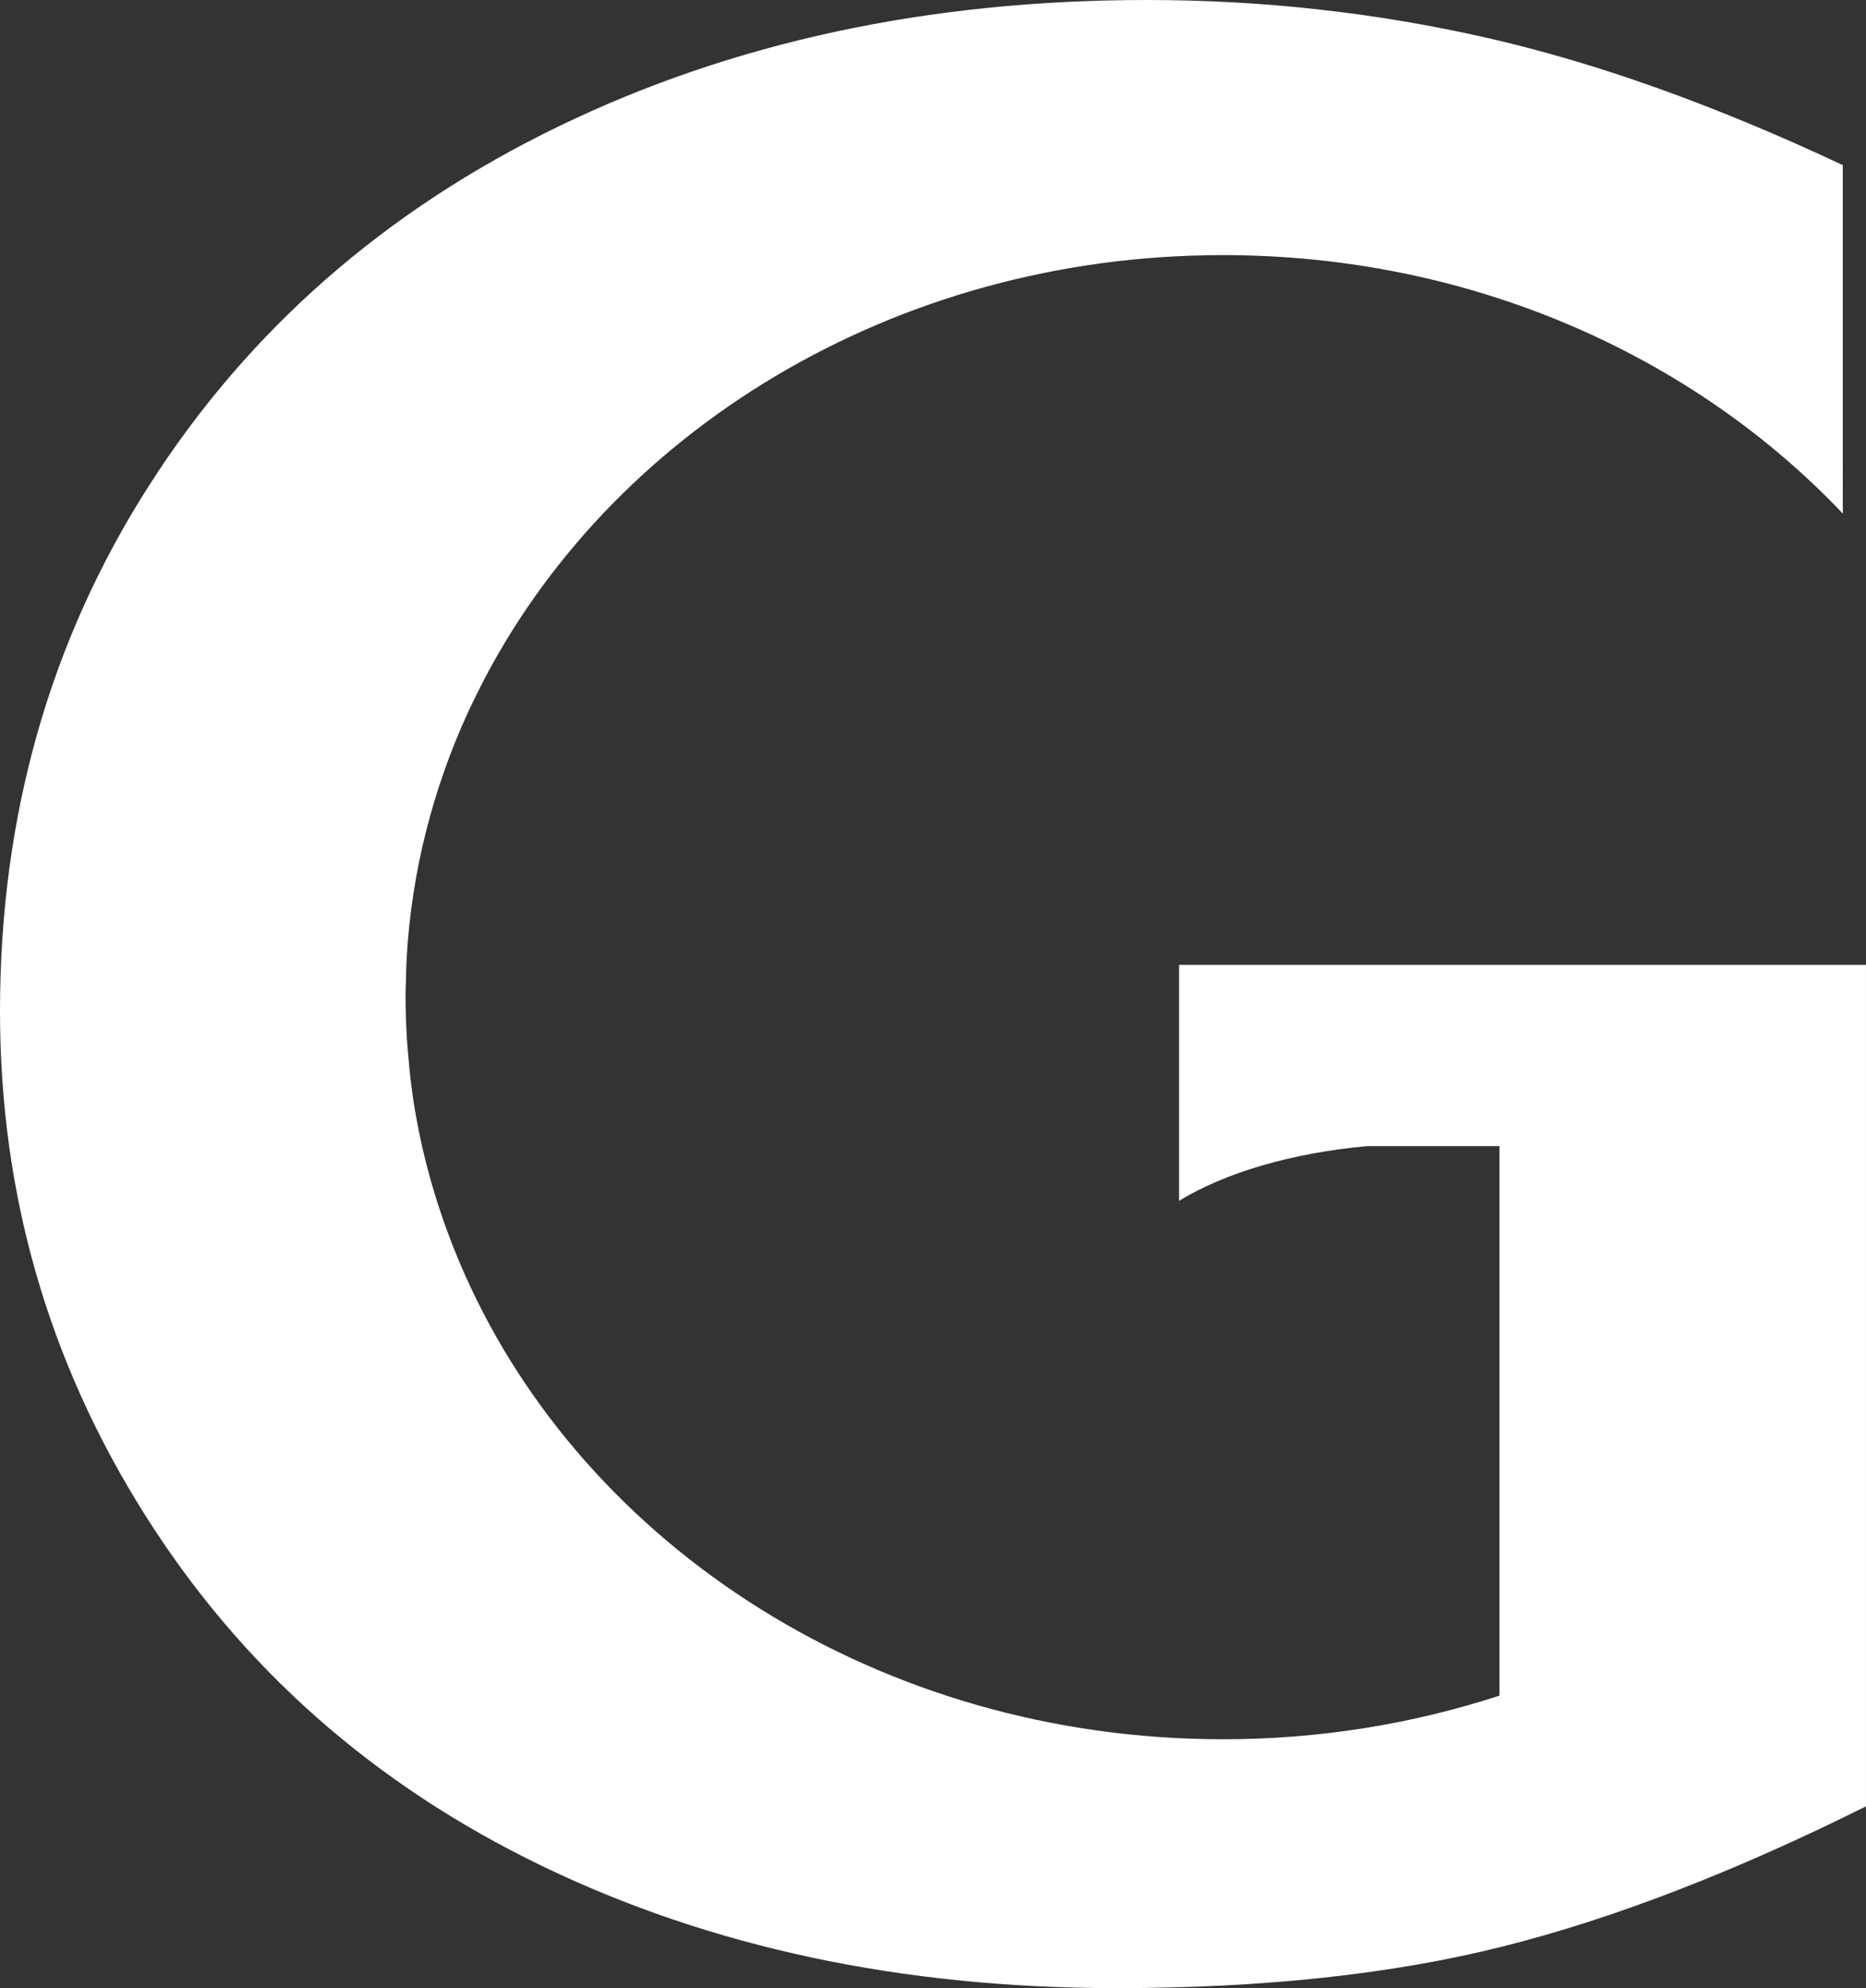 <?xml version="1.0" encoding="UTF-8"?>
<svg id="_격리_모드" data-name="격리_모드" xmlns="http://www.w3.org/2000/svg" viewBox="0 0 242.08 257.88">
  <rect x="0" y="0" width="242.08" height="257.88" fill="#333333" stroke="none"/>
  <defs>
    <style>
      .cls-1 {
        fill: #fff;
      }
    </style>
  </defs>
  <path class="cls-1" d="M152.96,125.15v30.61c5.96-3.64,14.59-6.21,24.45-7.1h17.12v71.28c-11.2,3.65-23.27,5.66-35.86,5.66-44.6,0-82.75-25-98.42-60.4-2.97-6.71-5.16-13.79-6.41-21.15,0-.04-.01-.07-.02-.11-.23-1.37-.42-2.76-.58-4.15-.11-.9-.18-1.8-.26-2.7-.07-.76-.14-1.52-.19-2.28-.11-1.86-.17-3.73-.18-5.63,0-.74.04-1.47.06-2.2.02-.94.04-1.87.09-2.8.65-11.19,3.42-21.88,7.93-31.74.43-.93.88-1.85,1.34-2.76.07-.14.13-.27.2-.41,16.75-33.15,53.61-56.18,96.43-56.18,32.16,0,60.96,13.01,80.41,33.53V21.42c-16.59-7.8-32.05-13.32-46.38-16.56-14.33-3.24-28.97-4.86-43.93-4.86-28.28,0-53.7,5.46-76.26,16.38-22.56,10.92-40.29,26.45-53.17,46.61C6.44,83.14,0,105.88,0,131.19c0,23.63,6.25,45.38,18.76,65.23,12.51,19.86,29.69,35.06,51.57,45.62,21.87,10.56,46.69,15.84,74.47,15.84,19.1,0,35.82-1.8,50.15-5.4,14.33-3.6,30.04-9.66,47.13-18.18v-109.15h-89.13Z"/>
</svg>